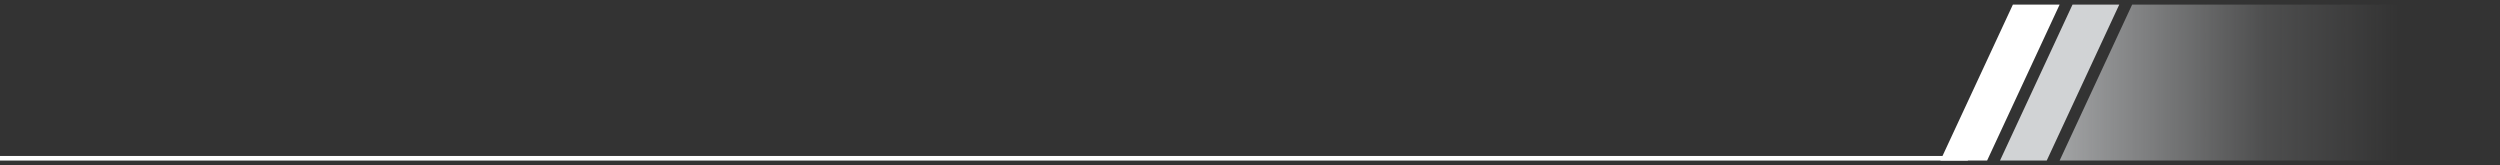 <svg xmlns="http://www.w3.org/2000/svg" width="545" height="36" viewBox="0 0 545 36" fill="none"><rect x="0" y="0" width="545" height="36" fill="#333333" stroke="none"/><g clip-path="url(#clip0_4626_126)"><line x1="-4.37114e-08" y1="34.5" x2="429" y2="34.5" stroke="white"></line><path d="M438.811 1H449L433.189 35H423L438.811 1Z" fill="white"></path><path d="M451.811 1H462L446.189 35H436L451.811 1Z" fill="#D1D3D5"></path><path opacity="0.7" d="M464.811 1H533V35H449L464.811 1Z" fill="url(#paint0_linear_4626_126)"></path></g><defs><linearGradient id="paint0_linear_4626_126" x1="449" y1="18" x2="523" y2="18" gradientUnits="userSpaceOnUse"><stop stop-color="#D1D3D5"></stop><stop offset="0.608" stop-color="#D1D3D5" stop-opacity="0.239"></stop><stop offset="1" stop-color="#D1D3D5" stop-opacity="0"></stop></linearGradient><clipPath id="clip0_4626_126"><rect width="545" height="36" fill="white"></rect></clipPath></defs></svg>